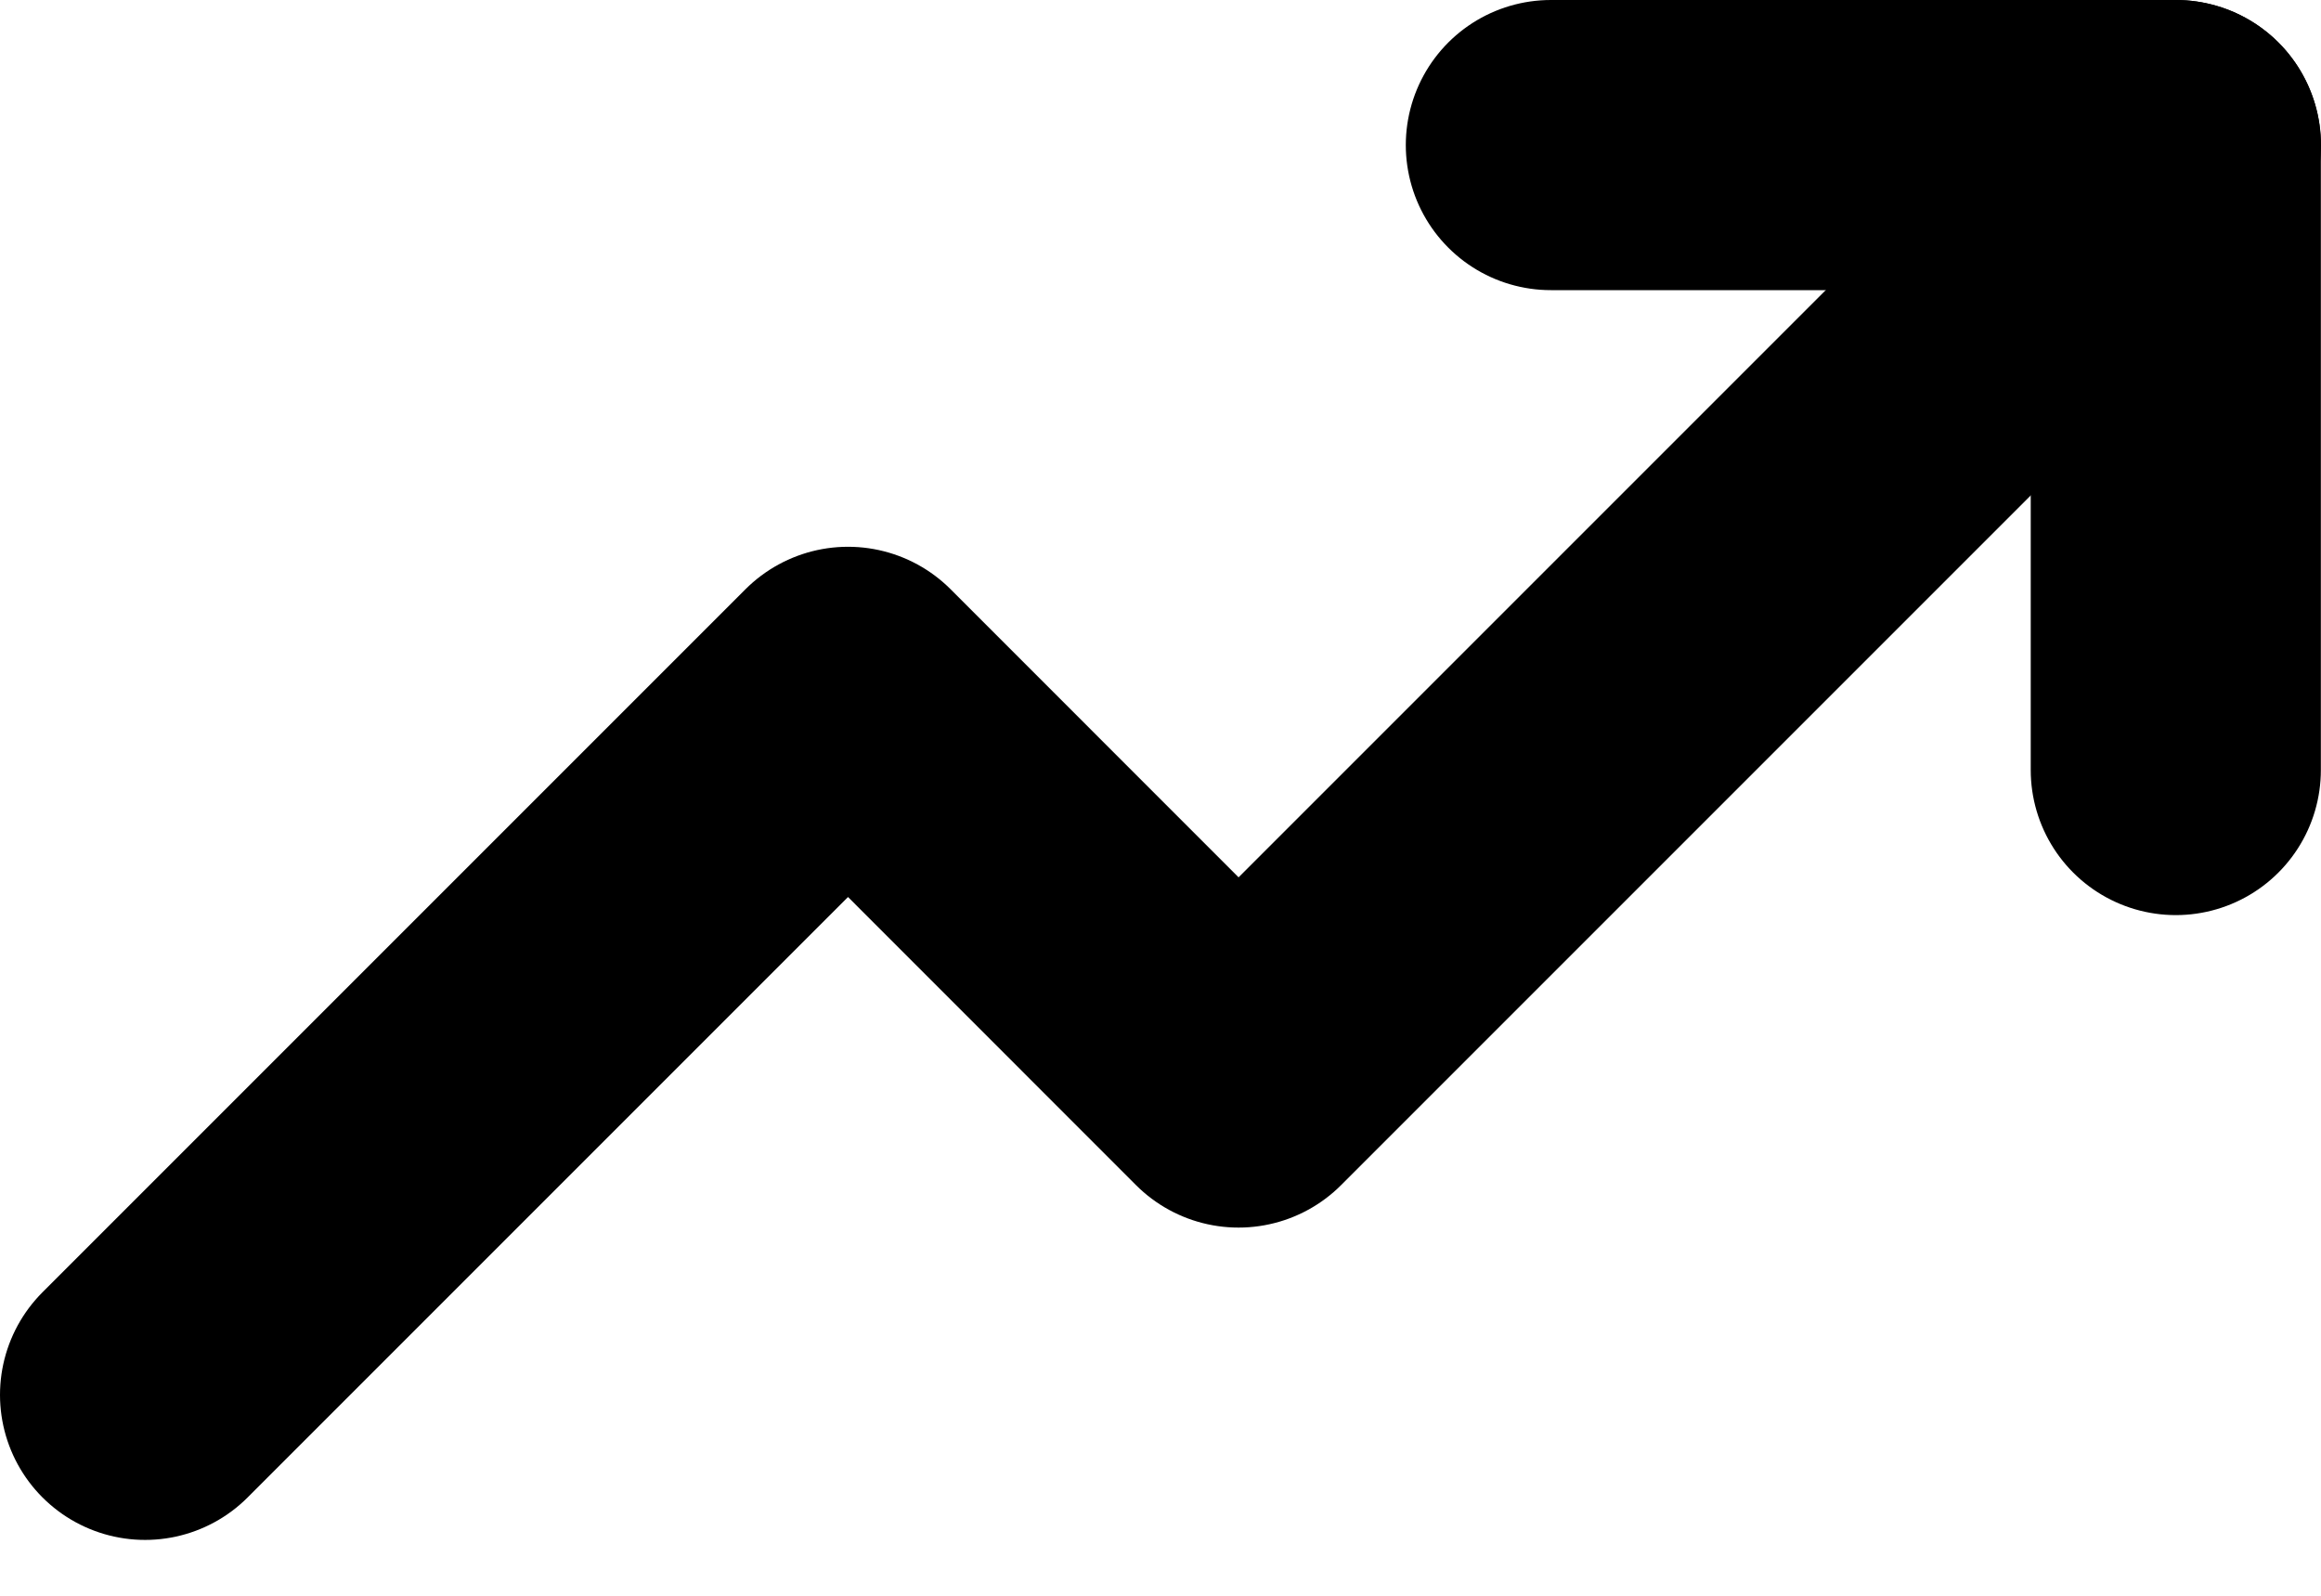 <svg xmlns="http://www.w3.org/2000/svg" width="16" height="11" viewBox="0 0 16 11" fill="none"><path d="M15 1L8.538 7.462L5.846 4.769L1 9.615" stroke="black" stroke-width="2" stroke-linecap="round" stroke-linejoin="round"></path><path d="M14.999 5.308V1H10.691" stroke="black" stroke-width="2" stroke-linecap="round" stroke-linejoin="round"></path></svg>